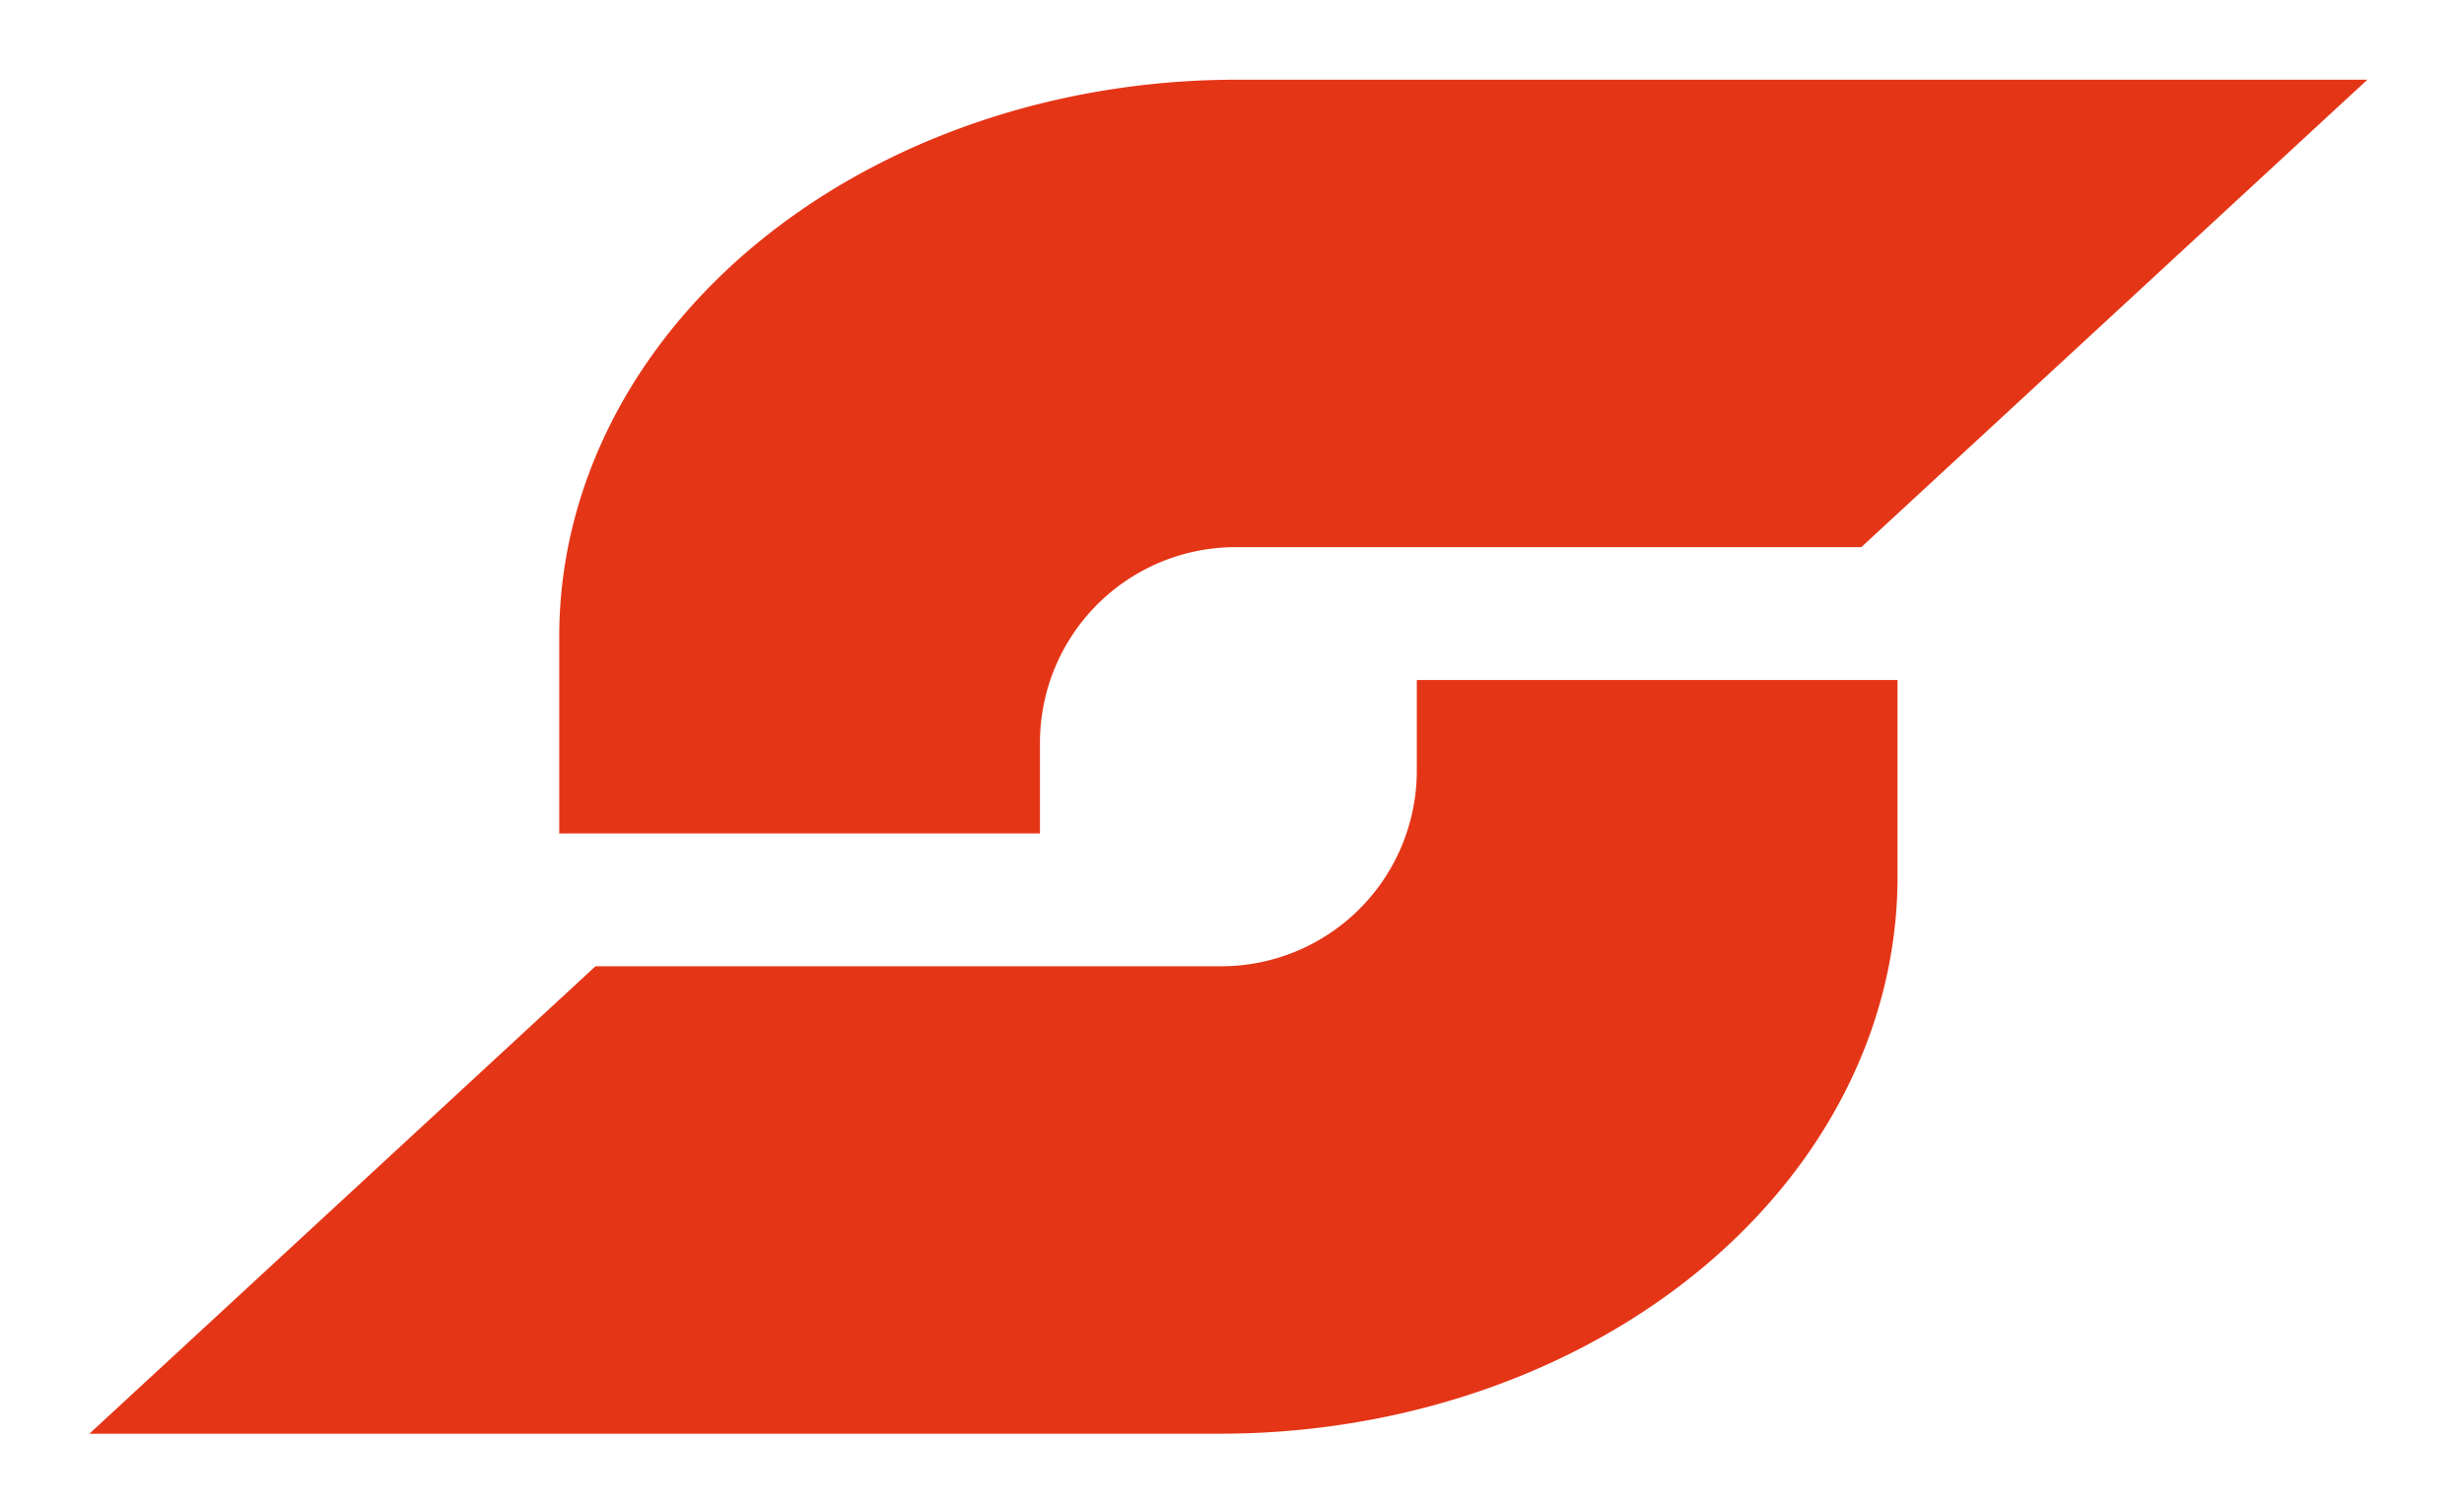 <?xml version="1.0" encoding="utf-8"?>
<svg xmlns="http://www.w3.org/2000/svg" xmlns:xlink="http://www.w3.org/1999/xlink"
	width="510px" height="312px" viewBox="0 0 510 312">
<g fill="#E53517" transform="translate(254.252,156.622)">
<path id="Main" d="M-235.75,140.125H-1.75A140.25 115.25 0 0 0 138.5,24.875V-15.875H39V2.875A40.5 40.5 0 0 1 -1.5,43.375H-131Z"/>
<use transform="rotate(180)" xlink:href="#Main"/>
</g>
</svg>
